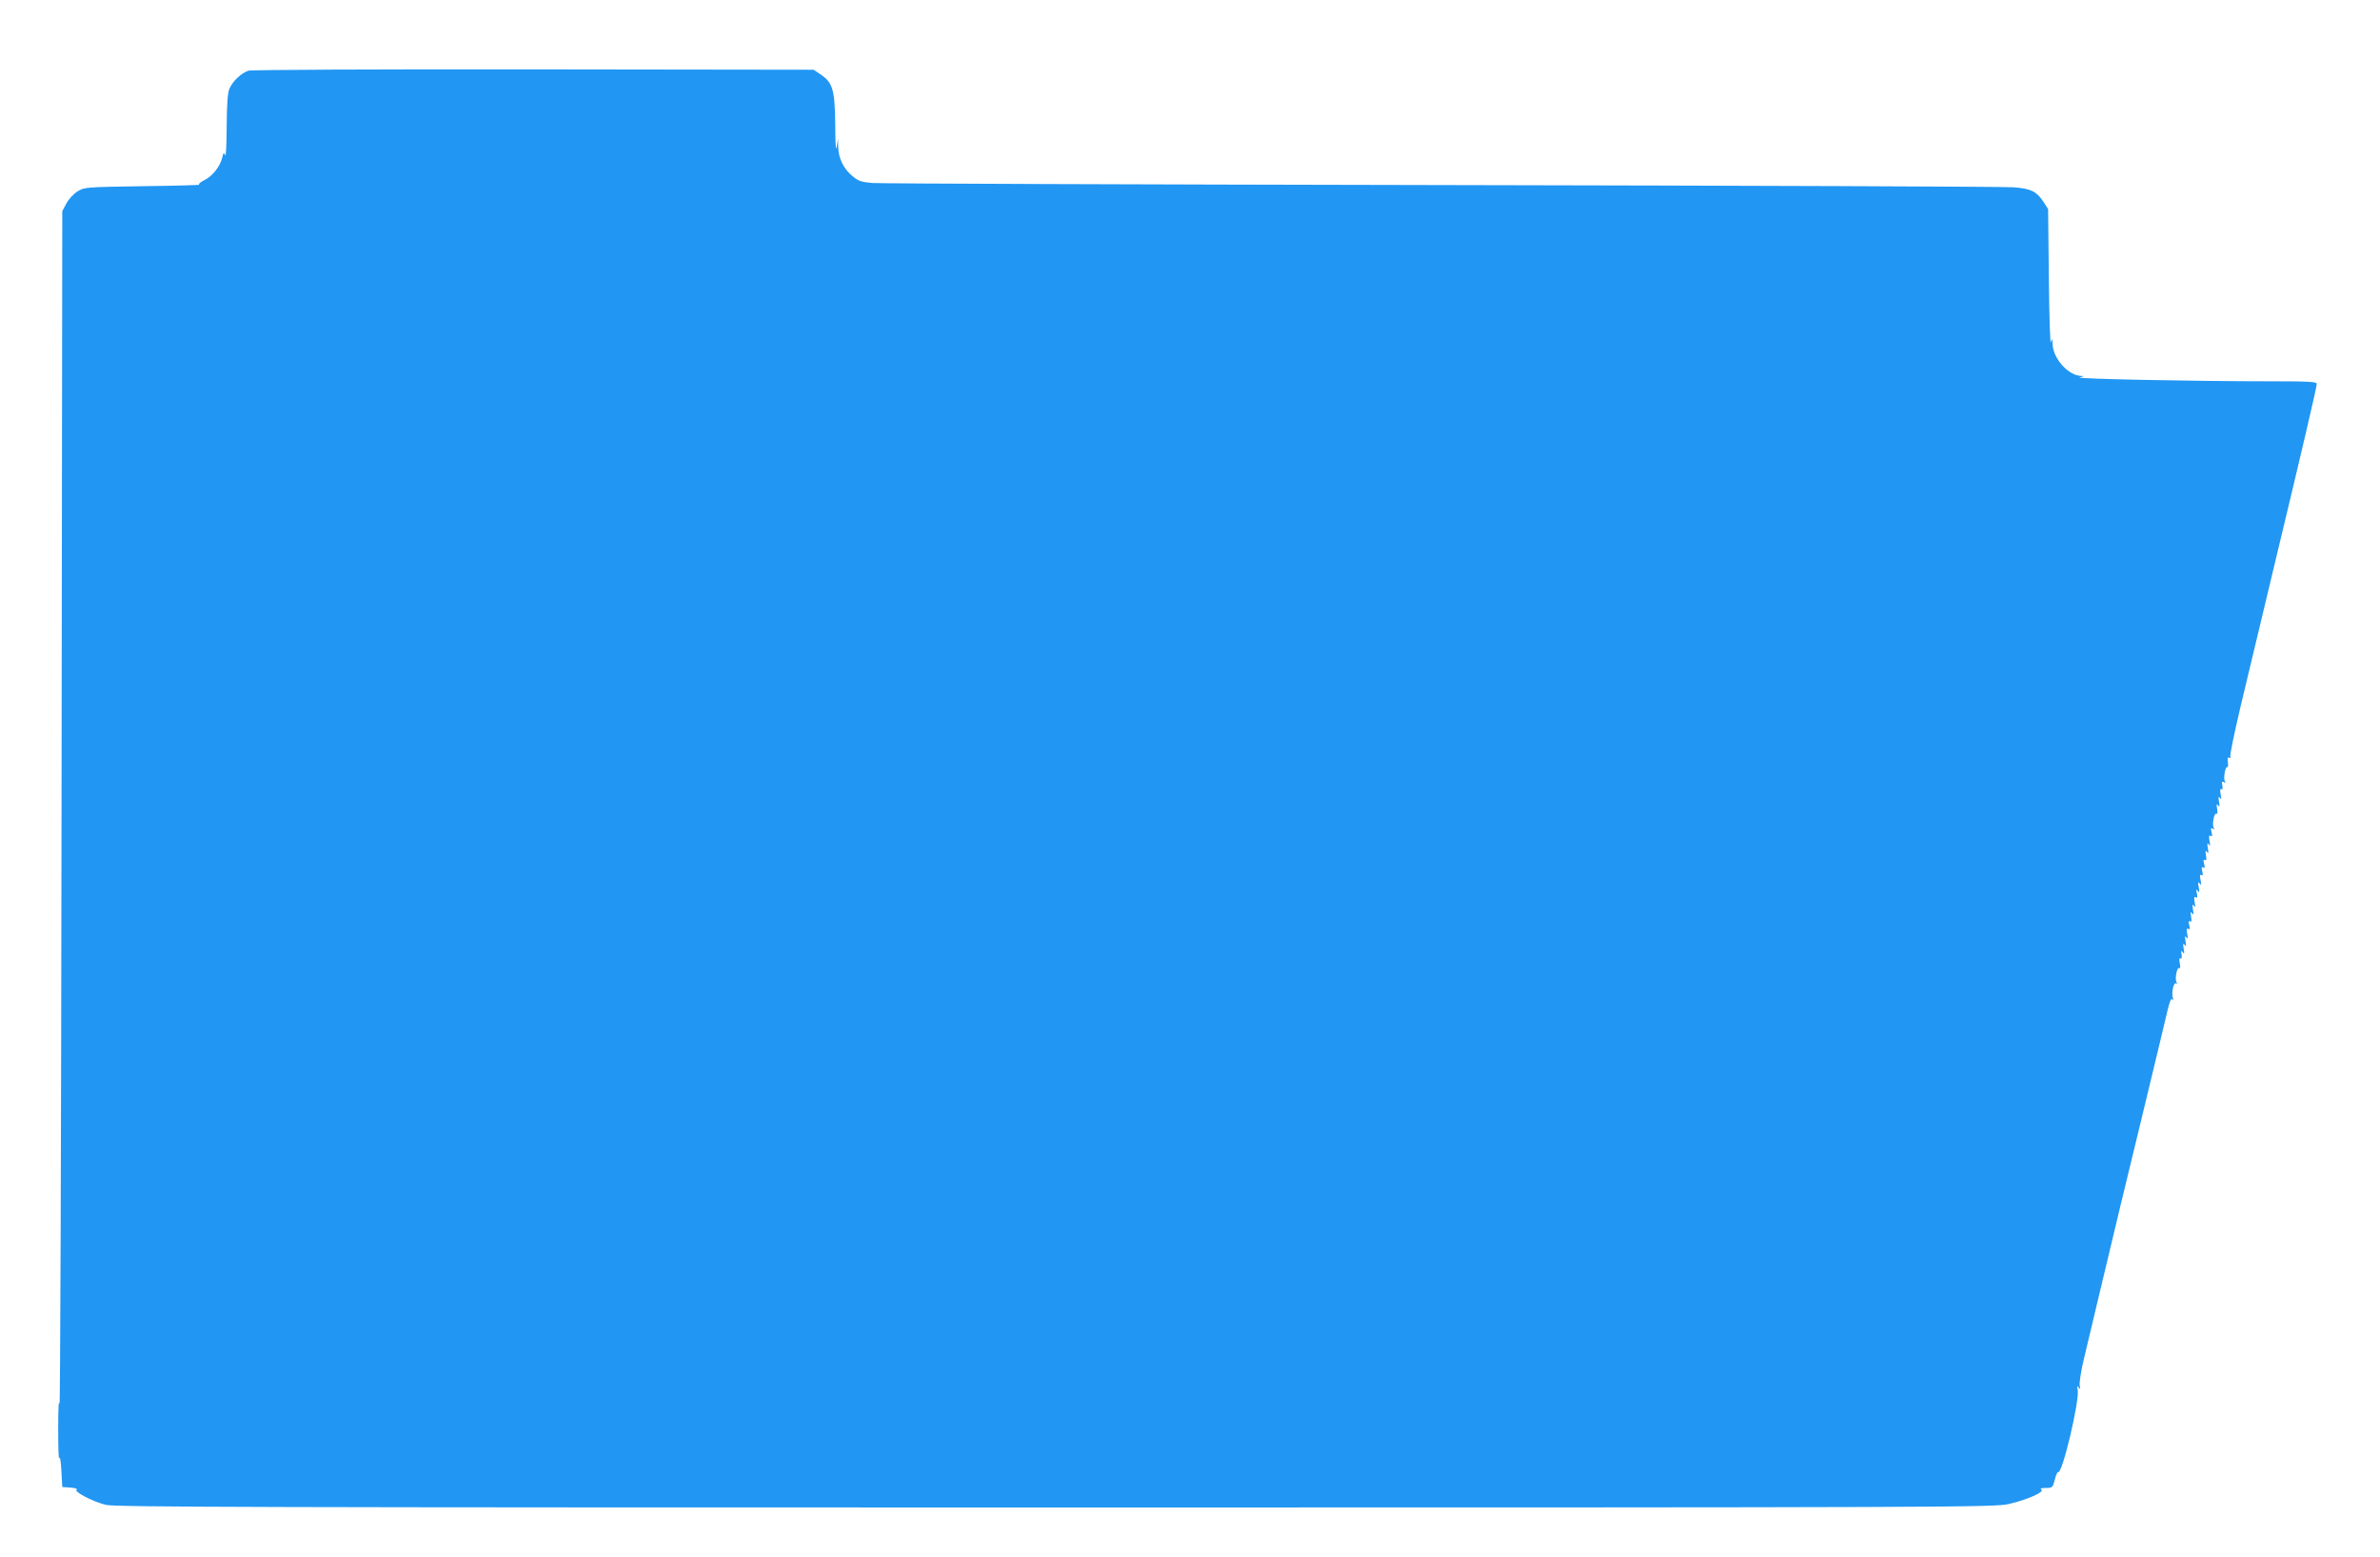 <?xml version="1.0" standalone="no"?>
<!DOCTYPE svg PUBLIC "-//W3C//DTD SVG 20010904//EN"
 "http://www.w3.org/TR/2001/REC-SVG-20010904/DTD/svg10.dtd">
<svg version="1.0" xmlns="http://www.w3.org/2000/svg"
 width="1280pt" height="837pt" viewBox="0 0 1280 837"
 preserveAspectRatio="xMidYMid meet">
<g transform="translate(0,837) scale(0.1,-0.1)"
fill="#2196f3" stroke="none">
<path d="M1336 7990 c-37 -12 -85 -56 -102 -97 -10 -23 -14 -82 -15 -205 0
-95 -4 -164 -8 -153 -7 17 -9 16 -15 -10 -12 -50 -52 -101 -96 -123 -22 -11
-35 -22 -28 -25 7 -2 -129 -6 -302 -8 -309 -5 -316 -5 -353 -28 -21 -13 -48
-42 -60 -65 l-22 -41 -4 -3235 c-2 -1779 -7 -3210 -11 -3180 -4 33 -7 -18 -7
-130 0 -102 2 -174 6 -160 3 14 8 -13 11 -65 l5 -90 45 -3 c25 -2 39 -7 32
-11 -17 -10 87 -65 158 -82 46 -12 860 -14 5105 -14 4886 0 5053 1 5130 19 99
23 193 65 174 77 -9 6 -1 9 23 9 36 0 38 2 49 45 6 25 15 43 18 40 22 -13 117
389 105 444 -4 21 -3 23 5 11 9 -12 10 -10 6 10 -3 14 7 81 24 150 16 69 53
222 81 340 94 395 130 545 219 910 96 397 130 540 147 612 12 52 21 74 27 65
6 -8 7 -6 3 7 -9 27 4 87 17 79 6 -4 7 -1 3 6 -11 16 2 83 14 76 6 -4 7 7 3
26 -4 21 -2 30 4 26 6 -4 8 4 6 21 -4 21 -2 24 6 12 8 -11 10 -7 5 20 -4 27
-3 31 5 20 8 -11 10 -7 5 20 -4 27 -3 31 5 20 8 -11 9 -7 4 19 -4 25 -3 32 6
27 9 -6 10 0 5 20 -5 19 -4 25 4 20 8 -5 10 3 6 26 -4 25 -3 29 5 18 8 -11 10
-7 5 20 -4 27 -3 31 5 20 8 -11 9 -7 4 19 -4 25 -3 32 6 27 9 -6 10 0 6 21 -5
22 -4 25 5 13 9 -12 10 -7 5 20 -5 27 -4 32 5 20 9 -12 10 -7 5 19 -5 24 -4
31 4 26 8 -5 10 1 5 21 -5 19 -4 25 5 20 9 -6 10 0 5 20 -5 19 -4 25 4 20 8
-5 10 3 6 26 -4 25 -3 29 5 18 8 -11 10 -7 5 20 -4 27 -3 31 5 20 8 -11 9 -7
4 19 -4 25 -3 32 6 27 9 -6 10 0 5 20 -5 21 -4 25 6 19 9 -6 11 -4 6 4 -11 16
2 83 14 76 6 -4 7 8 4 27 -4 25 -3 29 5 18 8 -11 10 -7 5 20 -4 27 -3 31 5 20
8 -11 9 -7 4 19 -4 22 -3 32 4 28 6 -4 8 4 5 20 -4 19 -2 24 8 18 9 -6 11 -4
6 4 -10 15 2 83 13 77 4 -3 5 9 3 26 -3 21 -1 29 7 24 6 -4 9 -2 6 7 -3 7 22
128 55 268 89 373 91 381 190 794 136 565 220 925 220 941 0 12 -44 14 -258
14 -402 0 -1050 13 -1017 21 25 6 26 7 6 8 -69 3 -150 95 -152 172 -1 32 -2
32 -9 9 -4 -14 -9 142 -11 346 l-4 370 -27 42 c-36 53 -66 68 -158 75 -41 4
-1423 9 -3070 12 -1647 3 -3027 8 -3066 11 -60 5 -77 10 -108 36 -48 39 -76
95 -78 155 l-1 48 -7 -45 c-4 -28 -8 15 -8 119 -2 188 -13 227 -79 271 l-37
25 -1505 2 c-835 1 -1519 -2 -1535 -7z"/>
</g>
</svg>
